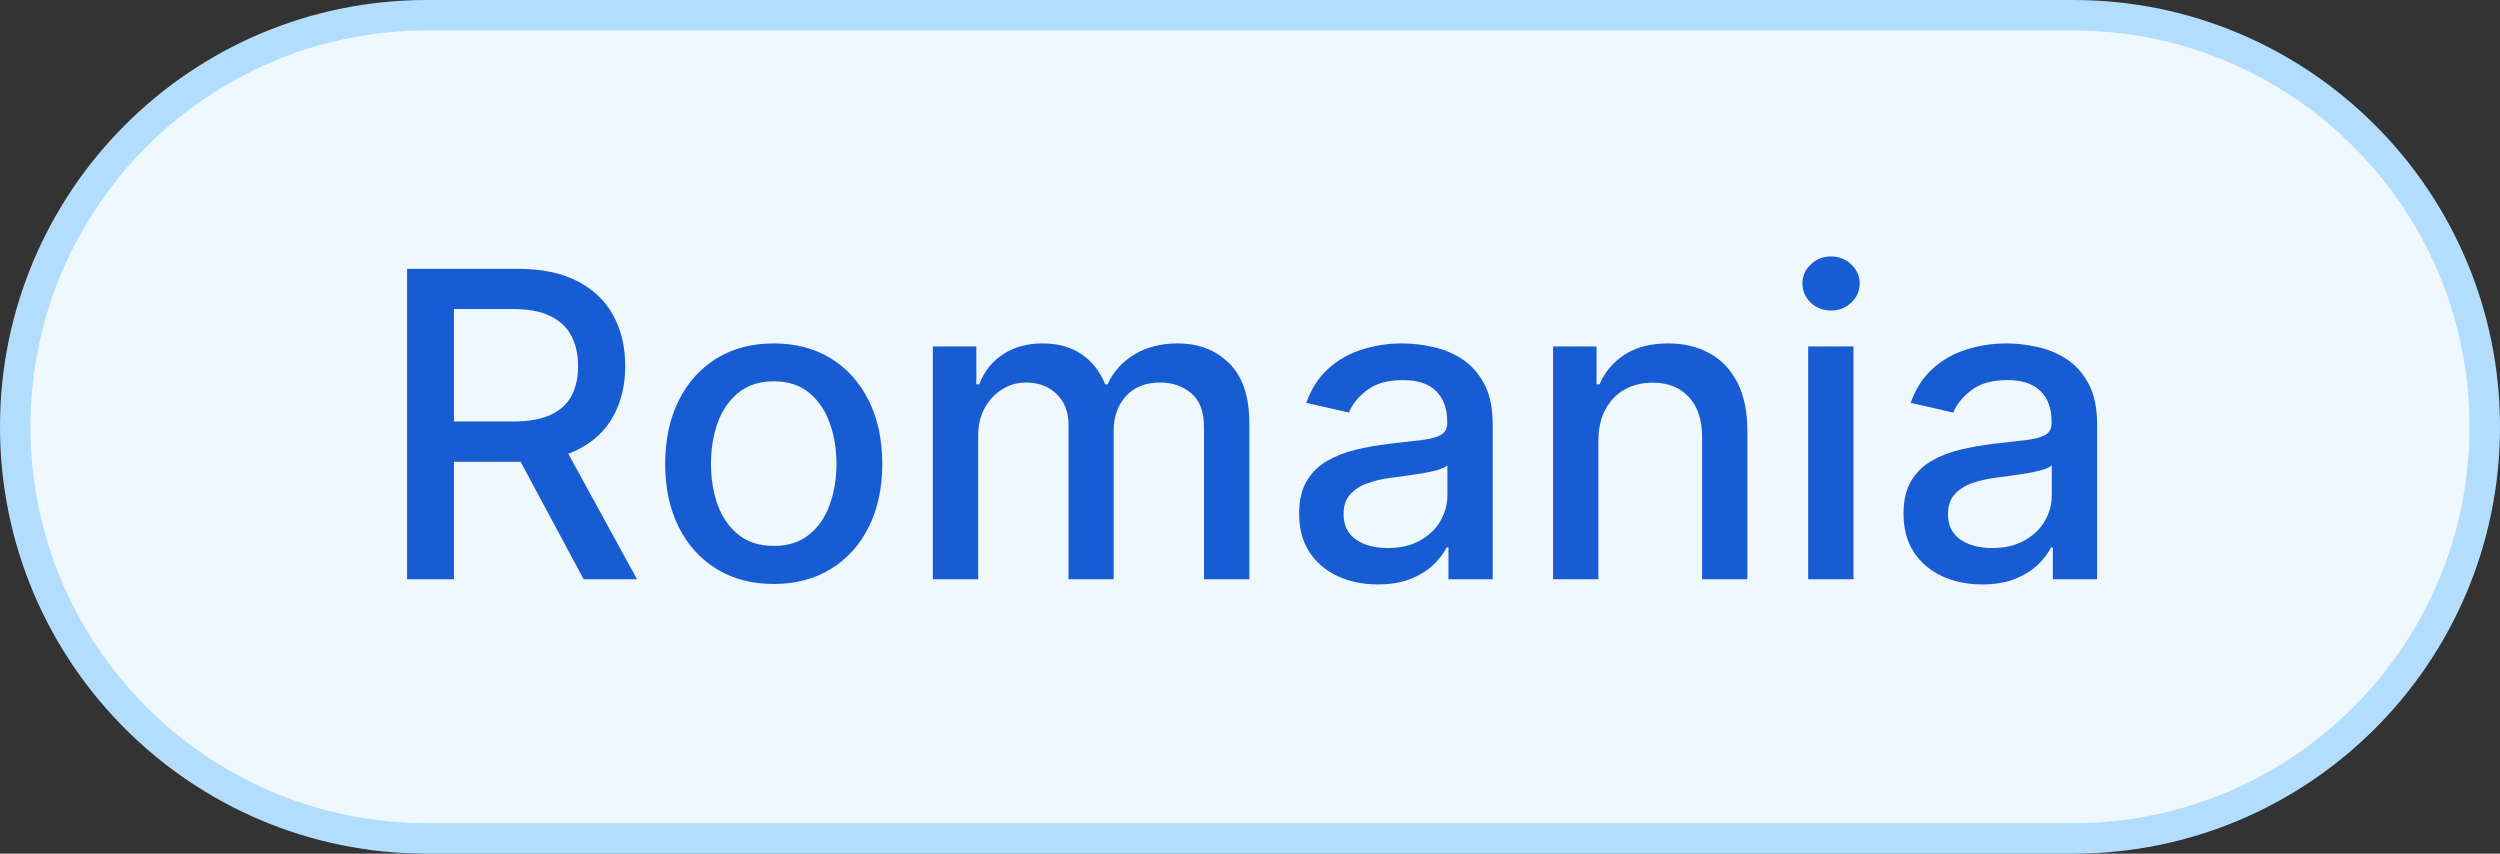 <svg width="82" height="28" viewBox="0 0 82 28" fill="none" xmlns="http://www.w3.org/2000/svg">
<rect x="0" y="0" width="82" height="28" fill="#333333" stroke="none"/>
<path d="M14 0.5H68C75.456 0.5 81.5 6.544 81.5 14C81.5 21.456 75.456 27.5 68 27.5H14C6.544 27.5 0.5 21.456 0.5 14C0.5 6.544 6.544 0.5 14 0.5Z" fill="#EFF8FF"/>
<path d="M14 0.5H68C75.456 0.5 81.5 6.544 81.5 14C81.5 21.456 75.456 27.5 68 27.5H14C6.544 27.5 0.5 21.456 0.5 14C0.5 6.544 6.544 0.5 14 0.5Z" stroke="#B2DDFF"/>
<path d="M13.353 19V8.818H16.982C17.771 8.818 18.426 8.954 18.946 9.226C19.47 9.498 19.861 9.874 20.119 10.354C20.378 10.832 20.507 11.383 20.507 12.01C20.507 12.633 20.376 13.182 20.114 13.655C19.856 14.126 19.465 14.492 18.941 14.754C18.421 15.016 17.766 15.147 16.977 15.147H14.228V13.825H16.838C17.335 13.825 17.74 13.753 18.051 13.611C18.366 13.468 18.596 13.261 18.742 12.989C18.888 12.718 18.961 12.391 18.961 12.01C18.961 11.626 18.886 11.292 18.737 11.011C18.591 10.729 18.361 10.514 18.046 10.364C17.735 10.212 17.325 10.136 16.818 10.136H14.889V19H13.353ZM18.379 14.406L20.895 19H19.145L16.679 14.406H18.379ZM25.378 19.154C24.662 19.154 24.037 18.99 23.504 18.662C22.97 18.334 22.556 17.875 22.261 17.285C21.966 16.695 21.818 16.005 21.818 15.217C21.818 14.425 21.966 13.732 22.261 13.139C22.556 12.545 22.97 12.085 23.504 11.756C24.037 11.428 24.662 11.264 25.378 11.264C26.094 11.264 26.719 11.428 27.252 11.756C27.786 12.085 28.2 12.545 28.495 13.139C28.79 13.732 28.938 14.425 28.938 15.217C28.938 16.005 28.79 16.695 28.495 17.285C28.2 17.875 27.786 18.334 27.252 18.662C26.719 18.99 26.094 19.154 25.378 19.154ZM25.383 17.906C25.847 17.906 26.232 17.784 26.536 17.538C26.841 17.293 27.067 16.967 27.212 16.559C27.362 16.151 27.436 15.702 27.436 15.212C27.436 14.724 27.362 14.277 27.212 13.869C27.067 13.458 26.841 13.129 26.536 12.88C26.232 12.631 25.847 12.507 25.383 12.507C24.916 12.507 24.528 12.631 24.22 12.88C23.915 13.129 23.688 13.458 23.538 13.869C23.393 14.277 23.32 14.724 23.32 15.212C23.32 15.702 23.393 16.151 23.538 16.559C23.688 16.967 23.915 17.293 24.22 17.538C24.528 17.784 24.916 17.906 25.383 17.906ZM30.597 19V11.364H32.024V12.607H32.118C32.277 12.186 32.538 11.857 32.899 11.622C33.26 11.383 33.693 11.264 34.196 11.264C34.707 11.264 35.134 11.383 35.479 11.622C35.827 11.861 36.084 12.189 36.25 12.607H36.329C36.511 12.199 36.801 11.874 37.199 11.632C37.597 11.387 38.071 11.264 38.621 11.264C39.314 11.264 39.879 11.481 40.316 11.915C40.757 12.35 40.978 13.004 40.978 13.879V19H39.491V14.018C39.491 13.501 39.35 13.127 39.069 12.895C38.787 12.663 38.45 12.547 38.059 12.547C37.575 12.547 37.199 12.696 36.931 12.994C36.662 13.289 36.528 13.669 36.528 14.133V19H35.047V13.924C35.047 13.51 34.917 13.177 34.659 12.925C34.4 12.673 34.064 12.547 33.65 12.547C33.368 12.547 33.108 12.621 32.869 12.771C32.634 12.916 32.443 13.12 32.297 13.382C32.155 13.644 32.084 13.947 32.084 14.292V19H30.597ZM45.192 19.169C44.708 19.169 44.271 19.079 43.88 18.901C43.489 18.718 43.179 18.455 42.95 18.11C42.725 17.765 42.612 17.343 42.612 16.842C42.612 16.412 42.695 16.057 42.861 15.778C43.026 15.5 43.25 15.28 43.532 15.117C43.813 14.955 44.128 14.832 44.476 14.749C44.824 14.666 45.179 14.604 45.54 14.56C45.998 14.507 46.369 14.464 46.654 14.431C46.939 14.395 47.146 14.337 47.275 14.257C47.405 14.178 47.469 14.048 47.469 13.869V13.835C47.469 13.4 47.347 13.064 47.101 12.825C46.859 12.587 46.498 12.467 46.018 12.467C45.517 12.467 45.123 12.578 44.834 12.8C44.549 13.019 44.352 13.263 44.243 13.531L42.846 13.213C43.011 12.749 43.253 12.374 43.572 12.089C43.893 11.801 44.263 11.592 44.68 11.463C45.098 11.331 45.537 11.264 45.998 11.264C46.303 11.264 46.626 11.301 46.967 11.374C47.312 11.443 47.633 11.572 47.932 11.761C48.233 11.95 48.48 12.22 48.672 12.572C48.865 12.92 48.961 13.372 48.961 13.929V19H47.509V17.956H47.449C47.353 18.148 47.209 18.337 47.017 18.523C46.825 18.708 46.578 18.863 46.276 18.985C45.974 19.108 45.613 19.169 45.192 19.169ZM45.515 17.976C45.926 17.976 46.278 17.895 46.569 17.732C46.864 17.57 47.088 17.358 47.241 17.096C47.396 16.831 47.474 16.547 47.474 16.246V15.261C47.421 15.314 47.319 15.364 47.166 15.411C47.017 15.454 46.846 15.492 46.654 15.525C46.462 15.555 46.274 15.583 46.092 15.609C45.91 15.633 45.757 15.652 45.635 15.669C45.346 15.706 45.083 15.767 44.844 15.853C44.609 15.939 44.42 16.063 44.278 16.226C44.138 16.385 44.069 16.597 44.069 16.862C44.069 17.23 44.205 17.509 44.476 17.697C44.748 17.883 45.094 17.976 45.515 17.976ZM52.427 14.466V19H50.941V11.364H52.367V12.607H52.462C52.638 12.202 52.913 11.877 53.287 11.632C53.665 11.387 54.141 11.264 54.714 11.264C55.234 11.264 55.69 11.374 56.081 11.592C56.472 11.808 56.776 12.129 56.991 12.557C57.207 12.984 57.314 13.513 57.314 14.143V19H55.828V14.322C55.828 13.768 55.684 13.336 55.395 13.024C55.107 12.709 54.711 12.552 54.207 12.552C53.862 12.552 53.556 12.626 53.287 12.776C53.022 12.925 52.812 13.143 52.656 13.432C52.503 13.717 52.427 14.062 52.427 14.466ZM59.308 19V11.364H60.794V19H59.308ZM60.059 10.185C59.8 10.185 59.578 10.099 59.392 9.927C59.21 9.751 59.119 9.542 59.119 9.3C59.119 9.055 59.21 8.846 59.392 8.674C59.578 8.498 59.8 8.411 60.059 8.411C60.317 8.411 60.538 8.498 60.72 8.674C60.905 8.846 60.998 9.055 60.998 9.3C60.998 9.542 60.905 9.751 60.72 9.927C60.538 10.099 60.317 10.185 60.059 10.185ZM65.016 19.169C64.533 19.169 64.095 19.079 63.704 18.901C63.313 18.718 63.003 18.455 62.774 18.11C62.549 17.765 62.436 17.343 62.436 16.842C62.436 16.412 62.519 16.057 62.685 15.778C62.851 15.5 63.074 15.28 63.356 15.117C63.638 14.955 63.953 14.832 64.301 14.749C64.649 14.666 65.003 14.604 65.365 14.56C65.822 14.507 66.193 14.464 66.478 14.431C66.763 14.395 66.97 14.337 67.1 14.257C67.229 14.178 67.293 14.048 67.293 13.869V13.835C67.293 13.4 67.171 13.064 66.926 12.825C66.684 12.587 66.322 12.467 65.842 12.467C65.341 12.467 64.947 12.578 64.659 12.8C64.374 13.019 64.176 13.263 64.067 13.531L62.67 13.213C62.836 12.749 63.078 12.374 63.396 12.089C63.717 11.801 64.087 11.592 64.504 11.463C64.922 11.331 65.361 11.264 65.822 11.264C66.127 11.264 66.45 11.301 66.791 11.374C67.136 11.443 67.458 11.572 67.756 11.761C68.058 11.95 68.304 12.22 68.497 12.572C68.689 12.92 68.785 13.372 68.785 13.929V19H67.333V17.956H67.274C67.177 18.148 67.033 18.337 66.841 18.523C66.649 18.708 66.402 18.863 66.1 18.985C65.799 19.108 65.437 19.169 65.016 19.169ZM65.34 17.976C65.751 17.976 66.102 17.895 66.394 17.732C66.689 17.57 66.912 17.358 67.065 17.096C67.221 16.831 67.299 16.547 67.299 16.246V15.261C67.245 15.314 67.143 15.364 66.99 15.411C66.841 15.454 66.67 15.492 66.478 15.525C66.286 15.555 66.099 15.583 65.916 15.609C65.734 15.633 65.582 15.652 65.459 15.669C65.171 15.706 64.907 15.767 64.668 15.853C64.433 15.939 64.244 16.063 64.102 16.226C63.962 16.385 63.893 16.597 63.893 16.862C63.893 17.23 64.029 17.509 64.301 17.697C64.572 17.883 64.919 17.976 65.34 17.976Z" fill="#175CD3"/>
</svg>
